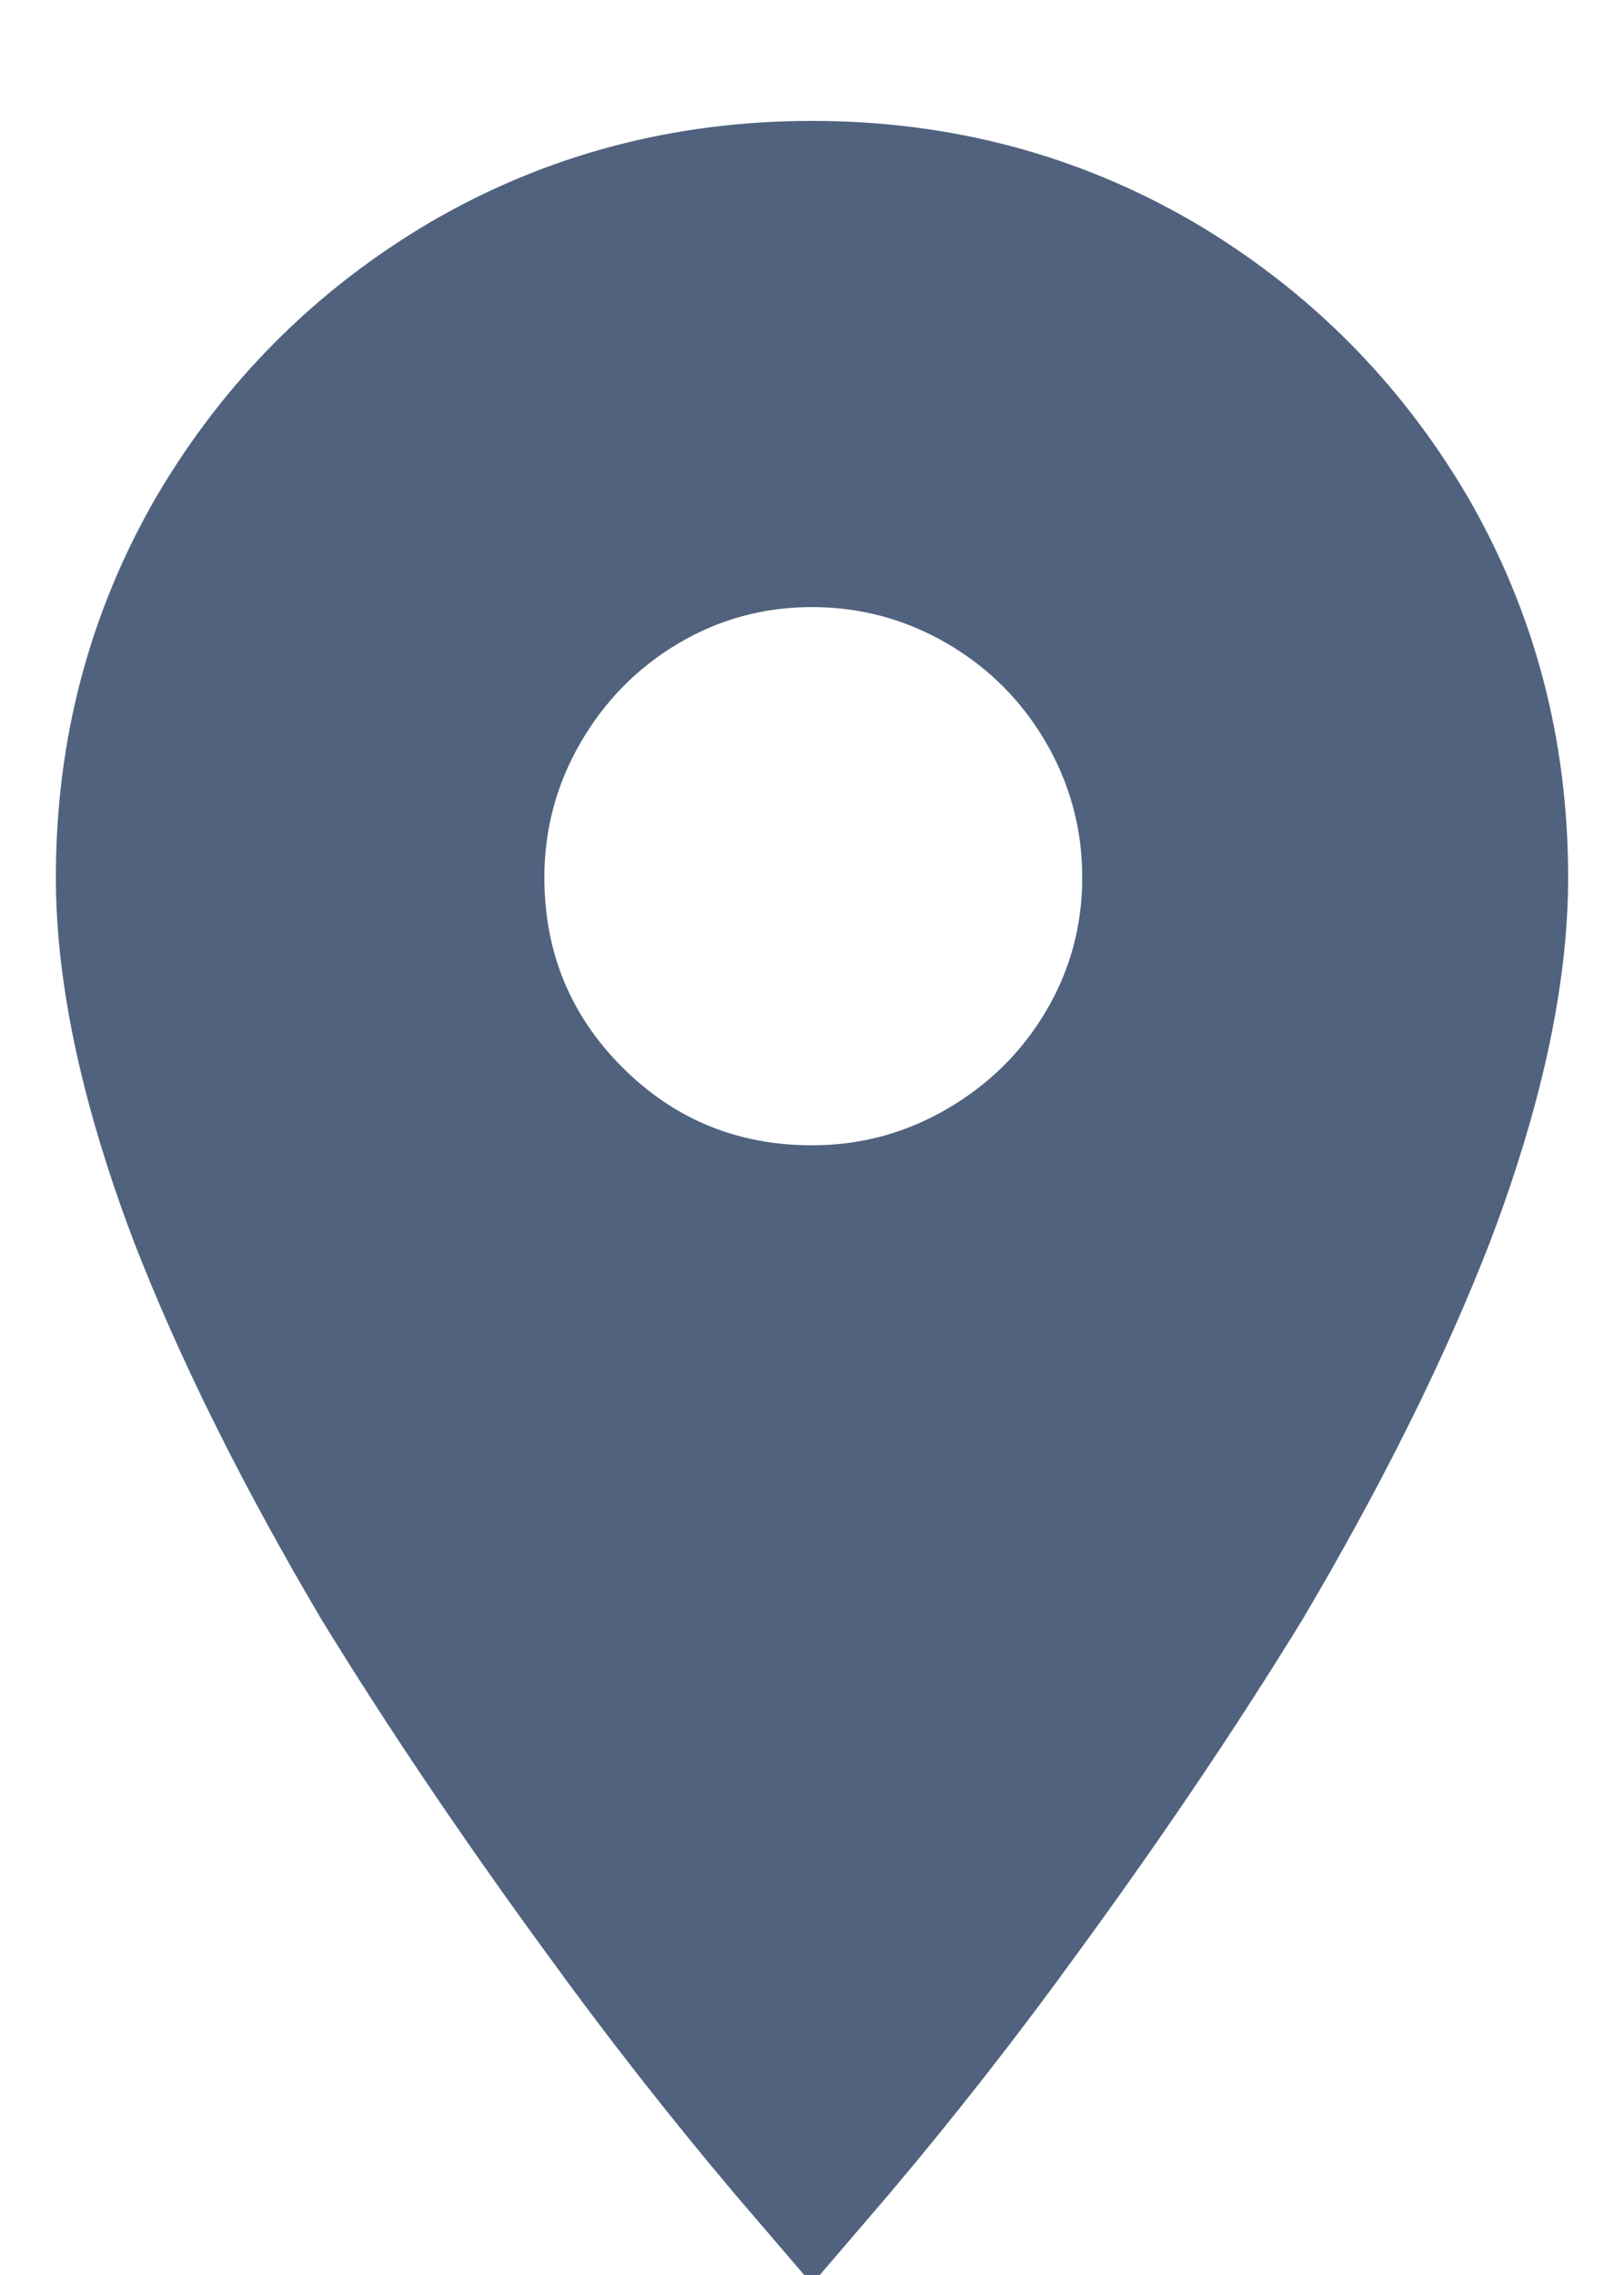 <?xml version="1.0" encoding="UTF-8"?>
<svg width="10px" height="14px" viewBox="0 0 10 14" version="1.1" xmlns="http://www.w3.org/2000/svg" xmlns:xlink="http://www.w3.org/1999/xlink">
    <!-- Generator: sketchtool 48.2 (47327) - http://www.bohemiancoding.com/sketch -->
    <title>422E4F30-8FB7-42CC-8D2A-FA8F151BE52E</title>
    <desc>Created with sketchtool.</desc>
    <defs></defs>
    <g id="Mobile-hotel-page/services" stroke="none" stroke-width="1" fill="none" fill-rule="evenodd" transform="translate(-18, -191)">
        <path d="M23,198.048 C23.299,198.048 23.576,197.973 23.832,197.824 C24.088,197.675 24.291,197.475 24.44,197.224 C24.589,196.973 24.664,196.699 24.664,196.4 C24.664,196.101 24.589,195.824 24.44,195.568 C24.291,195.312 24.088,195.109 23.832,194.96 C23.576,194.811 23.299,194.736 23,194.736 C22.701,194.736 22.427,194.811 22.176,194.96 C21.925,195.109 21.725,195.312 21.576,195.568 C21.427,195.824 21.352,196.101 21.352,196.4 C21.352,196.859 21.512,197.248 21.832,197.568 C22.152,197.888 22.541,198.048 23,198.048 Z M23,191.744 C23.853,191.744 24.637,191.952 25.352,192.368 C26.056,192.784 26.616,193.344 27.032,194.048 C27.448,194.763 27.656,195.547 27.656,196.4 C27.656,197.051 27.496,197.797 27.176,198.64 C26.899,199.355 26.515,200.128 26.024,200.96 C25.619,201.621 25.155,202.309 24.632,203.024 C24.269,203.525 23.885,204.016 23.48,204.496 L23,205.056 L22.52,204.496 C22.115,204.016 21.731,203.525 21.368,203.024 C20.845,202.309 20.381,201.621 19.976,200.96 C19.485,200.128 19.101,199.355 18.824,198.64 C18.504,197.797 18.344,197.051 18.344,196.4 C18.344,195.547 18.552,194.763 18.968,194.048 C19.384,193.344 19.944,192.784 20.648,192.368 C21.363,191.952 22.147,191.744 23,191.744 Z" id="place---material" fill="#50627E"></path>
    </g>
</svg>